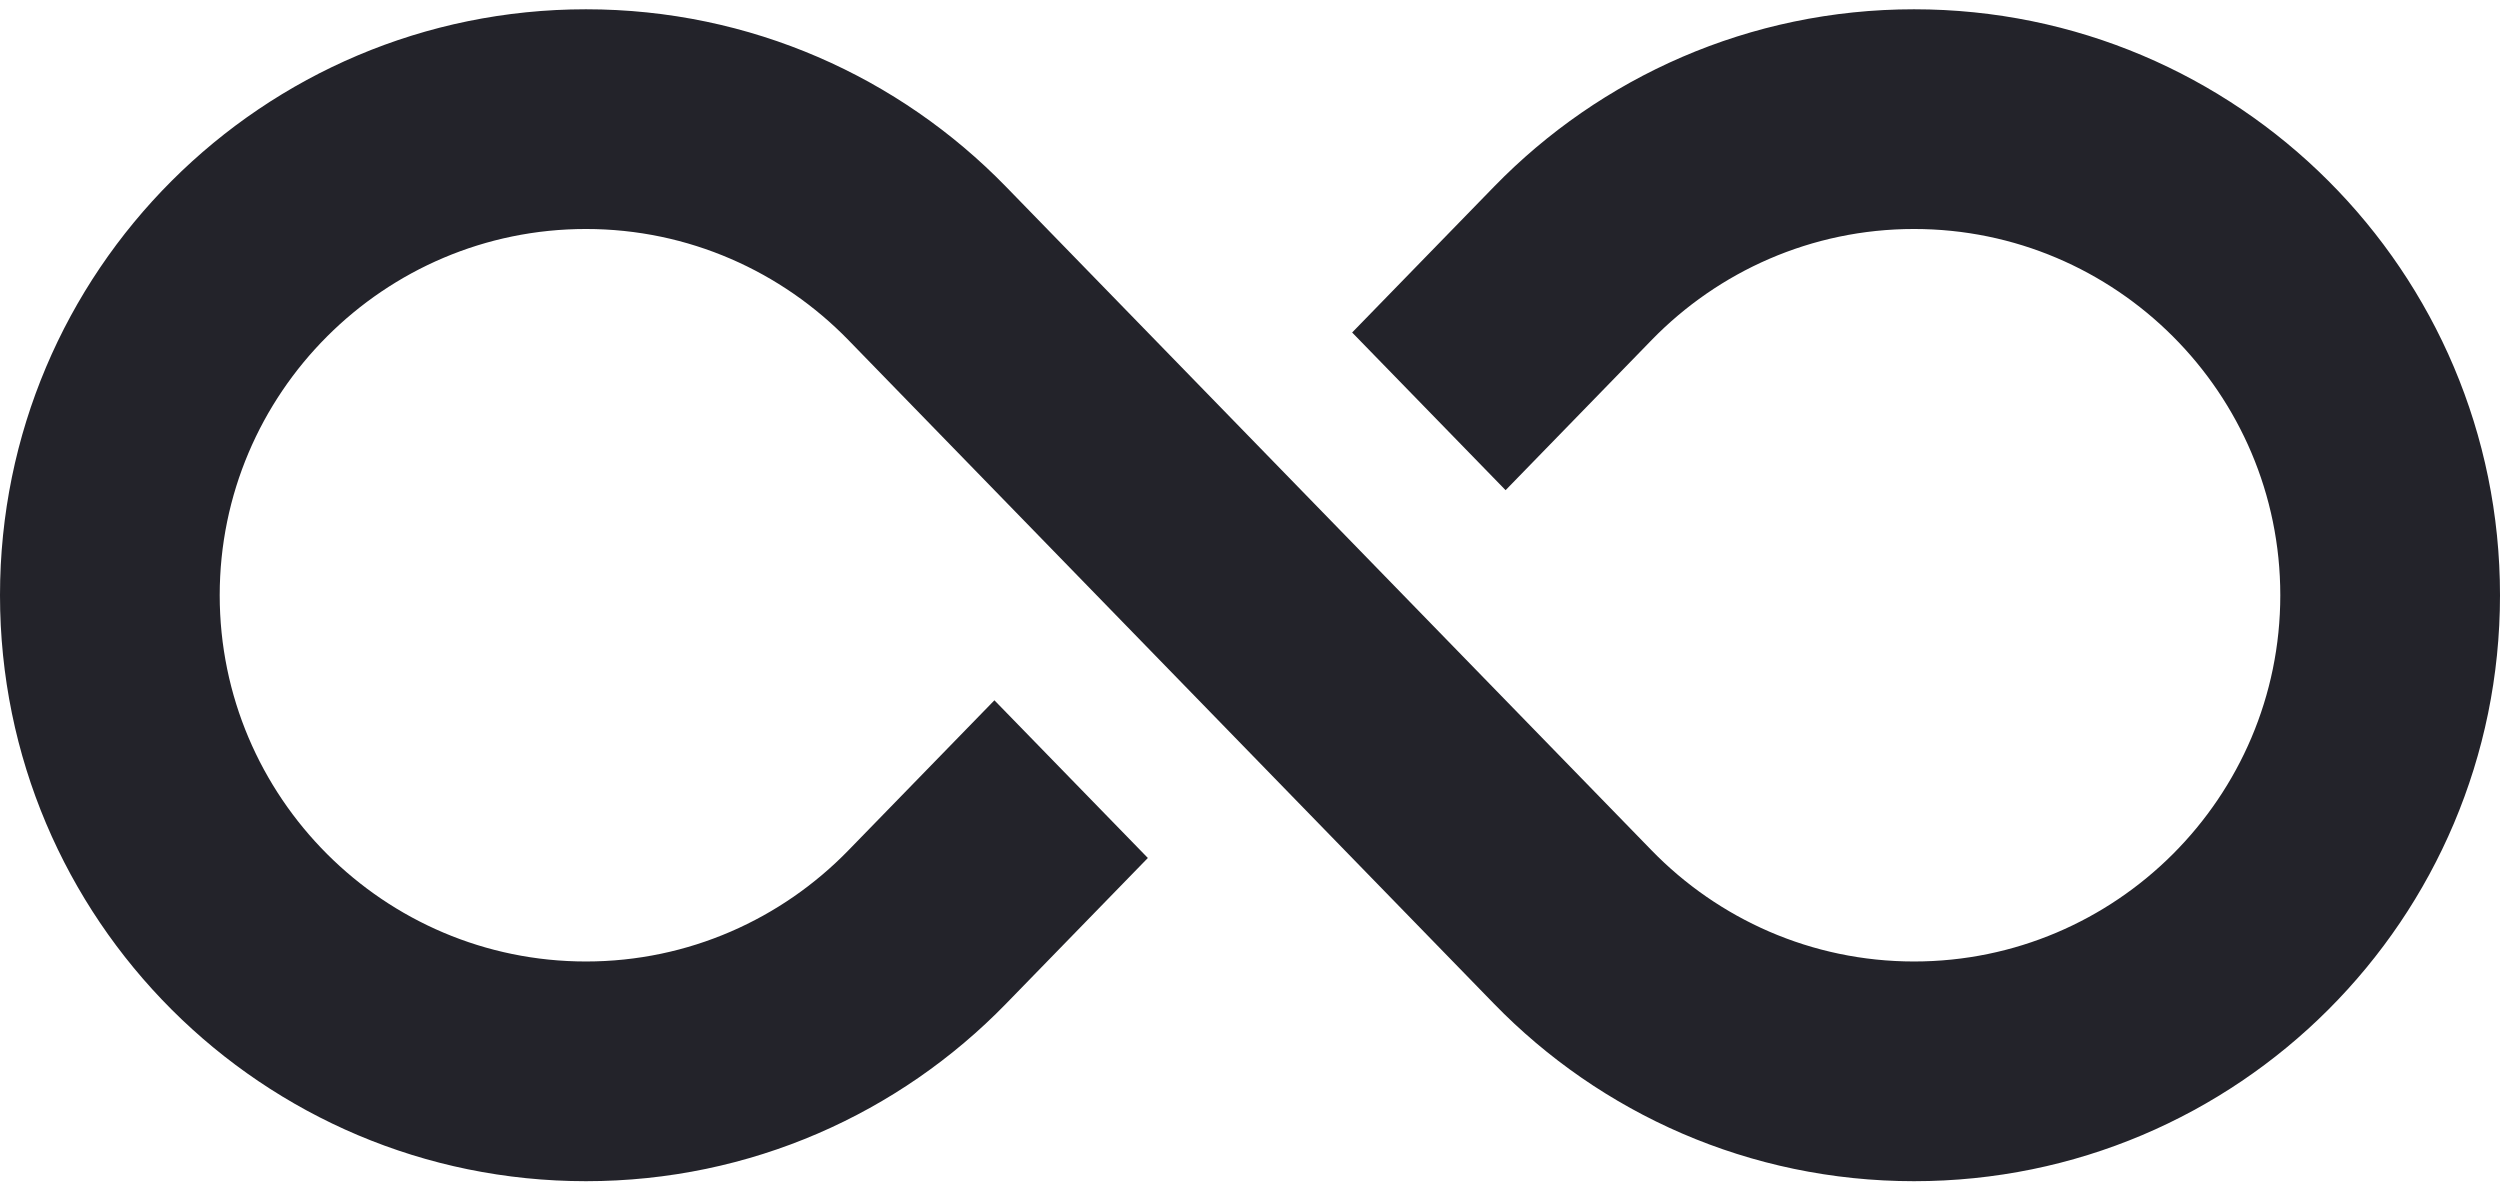 <?xml version="1.0" encoding="UTF-8"?> <svg xmlns="http://www.w3.org/2000/svg" width="42" height="20" viewBox="0 0 42 20" fill="none"><path d="M32.156 0.156C29.389 0.156 26.888 1.298 25.1 3.136L22.716 5.586L25.294 8.235L27.748 5.712C28.866 4.563 30.43 3.847 32.156 3.847C35.548 3.847 38.309 6.608 38.309 10C38.309 13.392 35.548 16.153 32.156 16.153C30.43 16.153 28.866 15.437 27.748 14.287C18.106 4.376 16.914 3.151 16.9 3.136C15.112 1.298 12.611 0.156 9.844 0.156C4.408 0.156 0 4.563 0 10C0 15.437 4.408 19.844 9.844 19.844C12.611 19.844 15.112 18.702 16.9 16.864L19.284 14.414L16.706 11.765L14.252 14.287C13.134 15.437 11.57 16.153 9.844 16.153C6.452 16.153 3.691 13.392 3.691 10C3.691 6.608 6.452 3.847 9.844 3.847C11.57 3.847 13.134 4.563 14.252 5.712C14.675 6.146 24.998 16.76 25.1 16.864C26.888 18.702 29.389 19.844 32.156 19.844C37.593 19.844 42 15.437 42 10C42 4.563 37.593 0.156 32.156 0.156Z" fill="#23232A"></path></svg> 